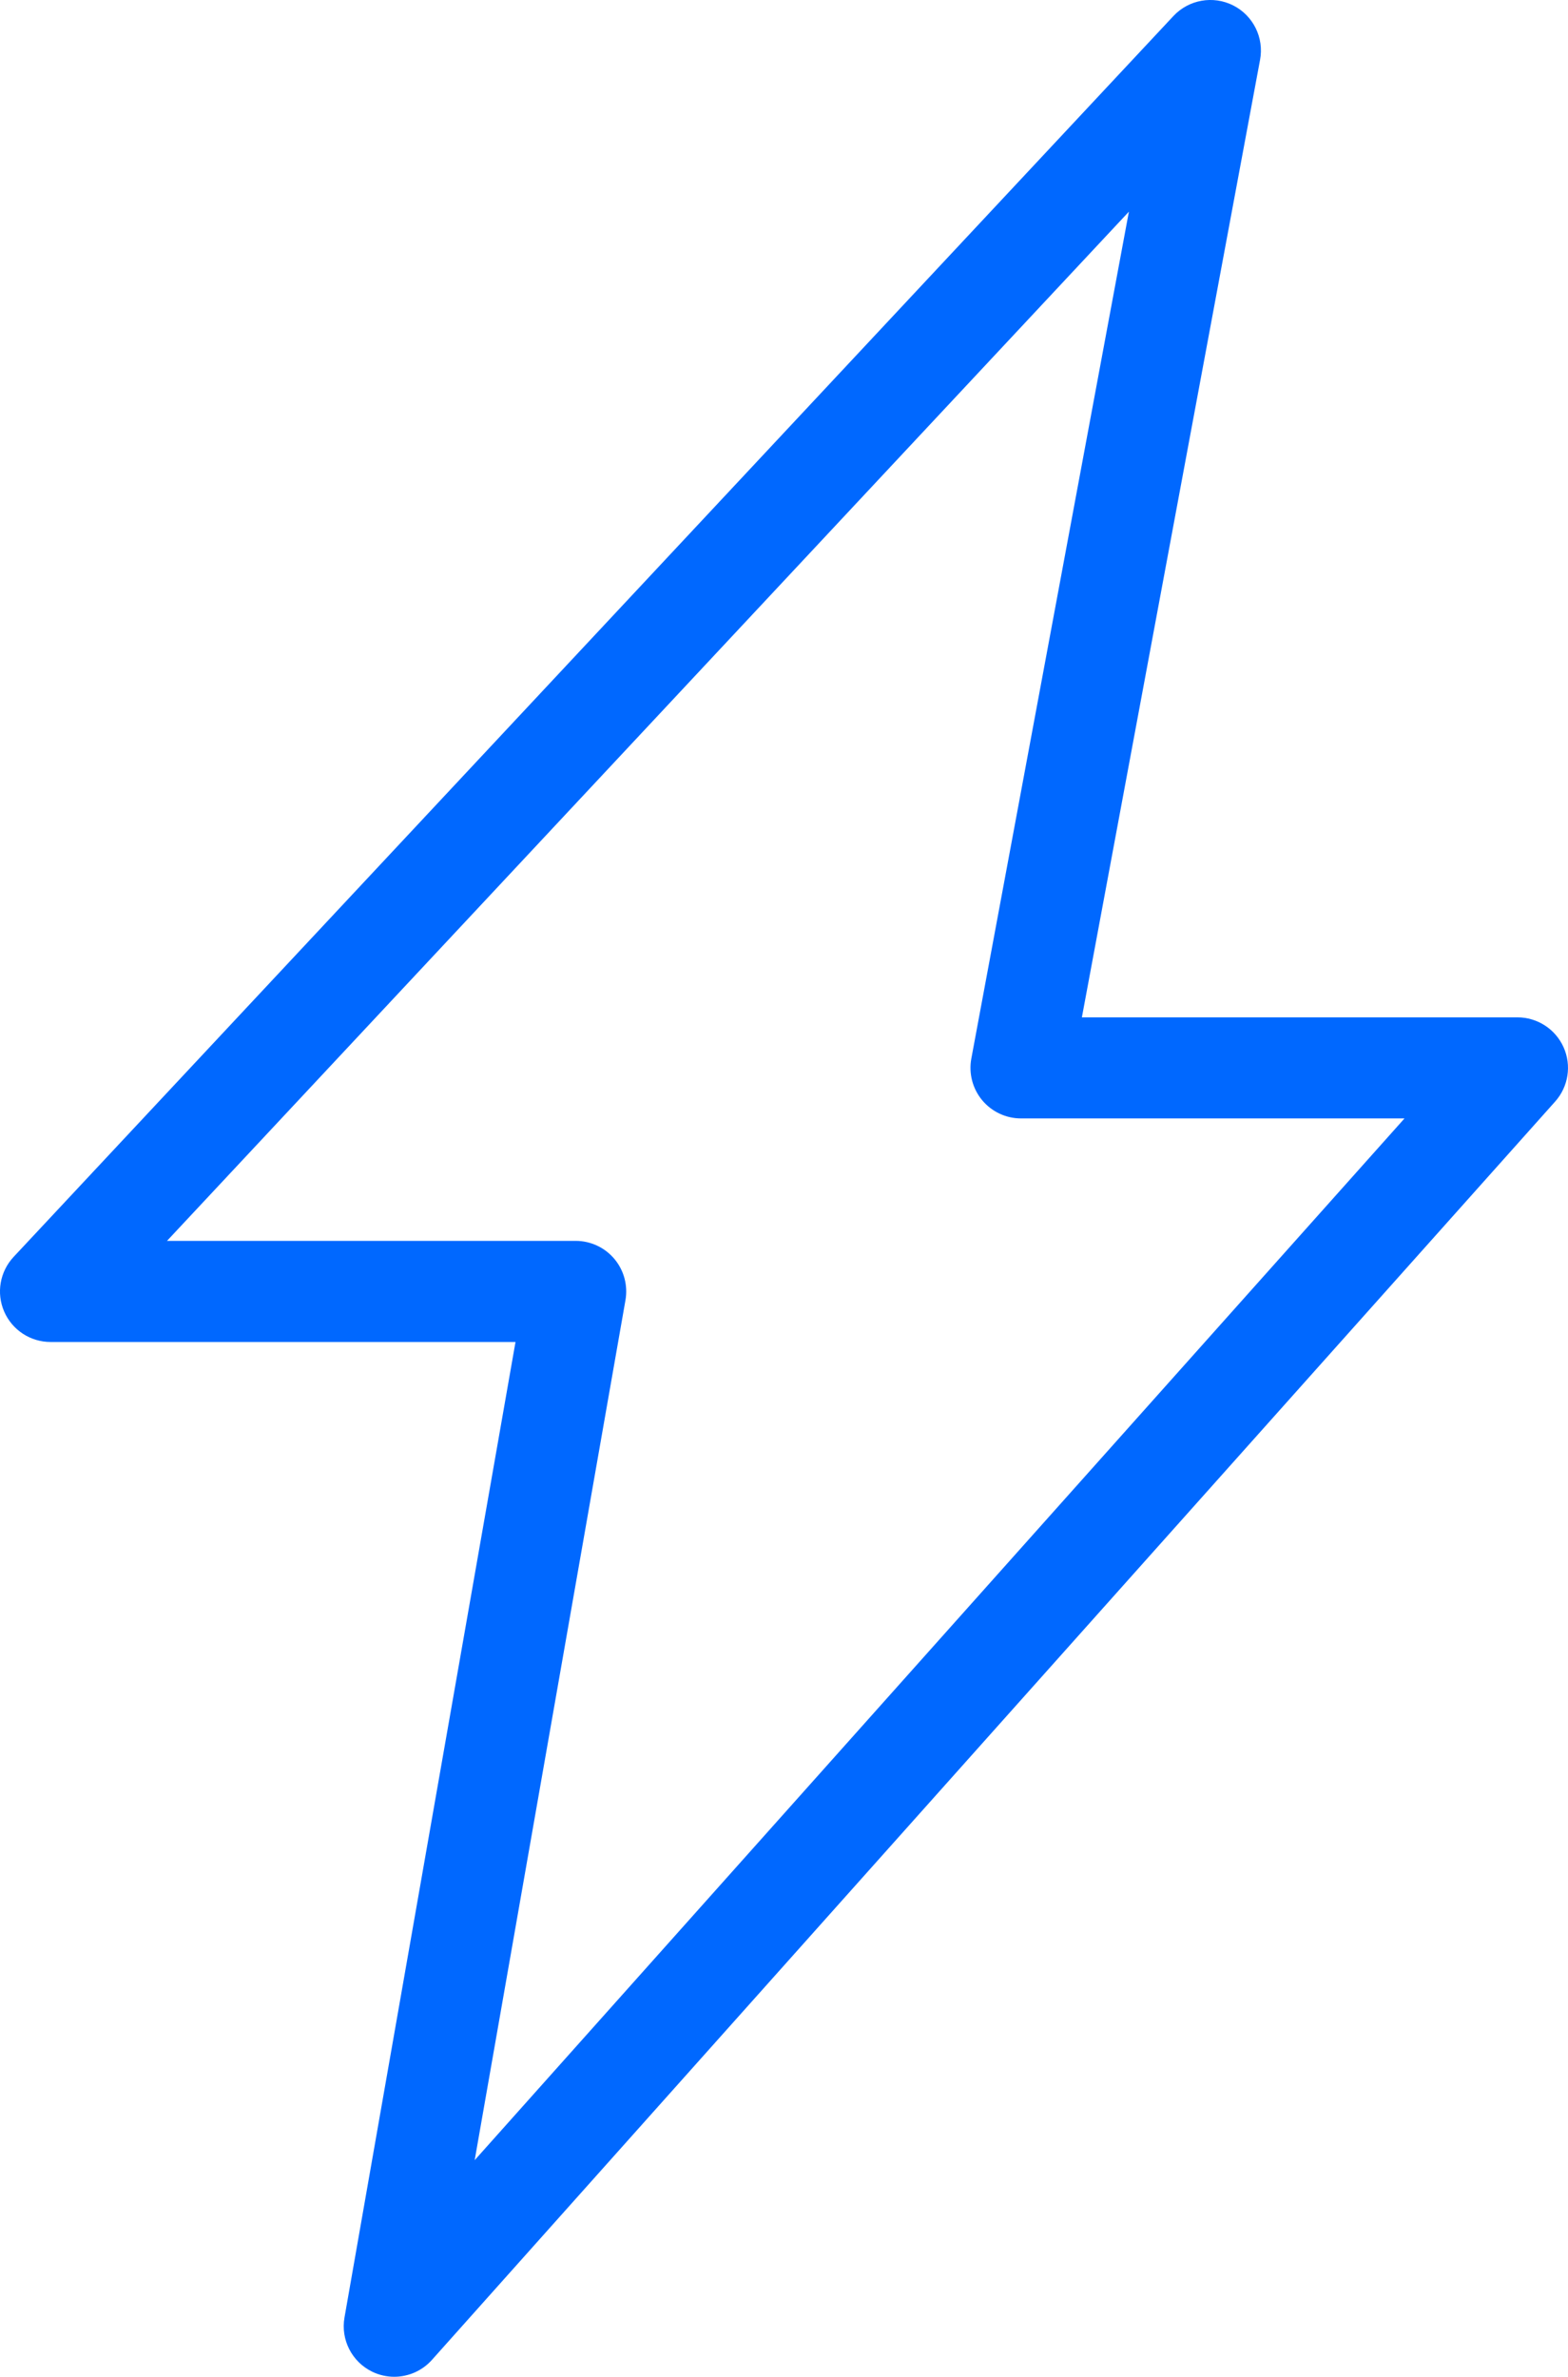 <?xml version="1.0" encoding="UTF-8"?><svg id="Camada_1" data-name="Camada 1" xmlns="http://www.w3.org/2000/svg" viewBox="0 0 496.22 752.2"><defs><style>.cls-1 {
        fill: #0068FF;
        stroke-width: 0px;
      }
      .cls-1:hover {
        fill: #FFF;
        stroke-width: 0px;
      }</style></defs><g id="Layer_1-2" data-name="Layer 1-2"><path class="cls-1" d="m124.77,752.2c-2.36,0-4.74-.52-6.97-1.6-6.43-3.12-10.02-10.12-8.78-17.16l54.12-308.73H16c-6.37,0-12.14-3.78-14.68-9.63s-1.36-12.64,2.99-17.3L371.35,5.07c4.86-5.19,12.56-6.56,18.9-3.36,6.35,3.21,9.82,10.22,8.52,17.21l-56.39,303.05h137.84c6.31,0,12.02,3.71,14.6,9.46,2.58,5.76,1.53,12.49-2.67,17.19l-355.45,398.23c-3.11,3.49-7.49,5.35-11.94,5.35h.01ZM52.85,392.71h129.33c4.73,0,9.21,2.09,12.25,5.71s4.32,8.4,3.51,13.05l-47.72,272.18,294.26-329.69h-121.36c-4.76,0-9.27-2.12-12.3-5.77-3.04-3.66-4.29-8.48-3.43-13.15l49.87-268.05L52.85,392.71Z"/></g></svg>